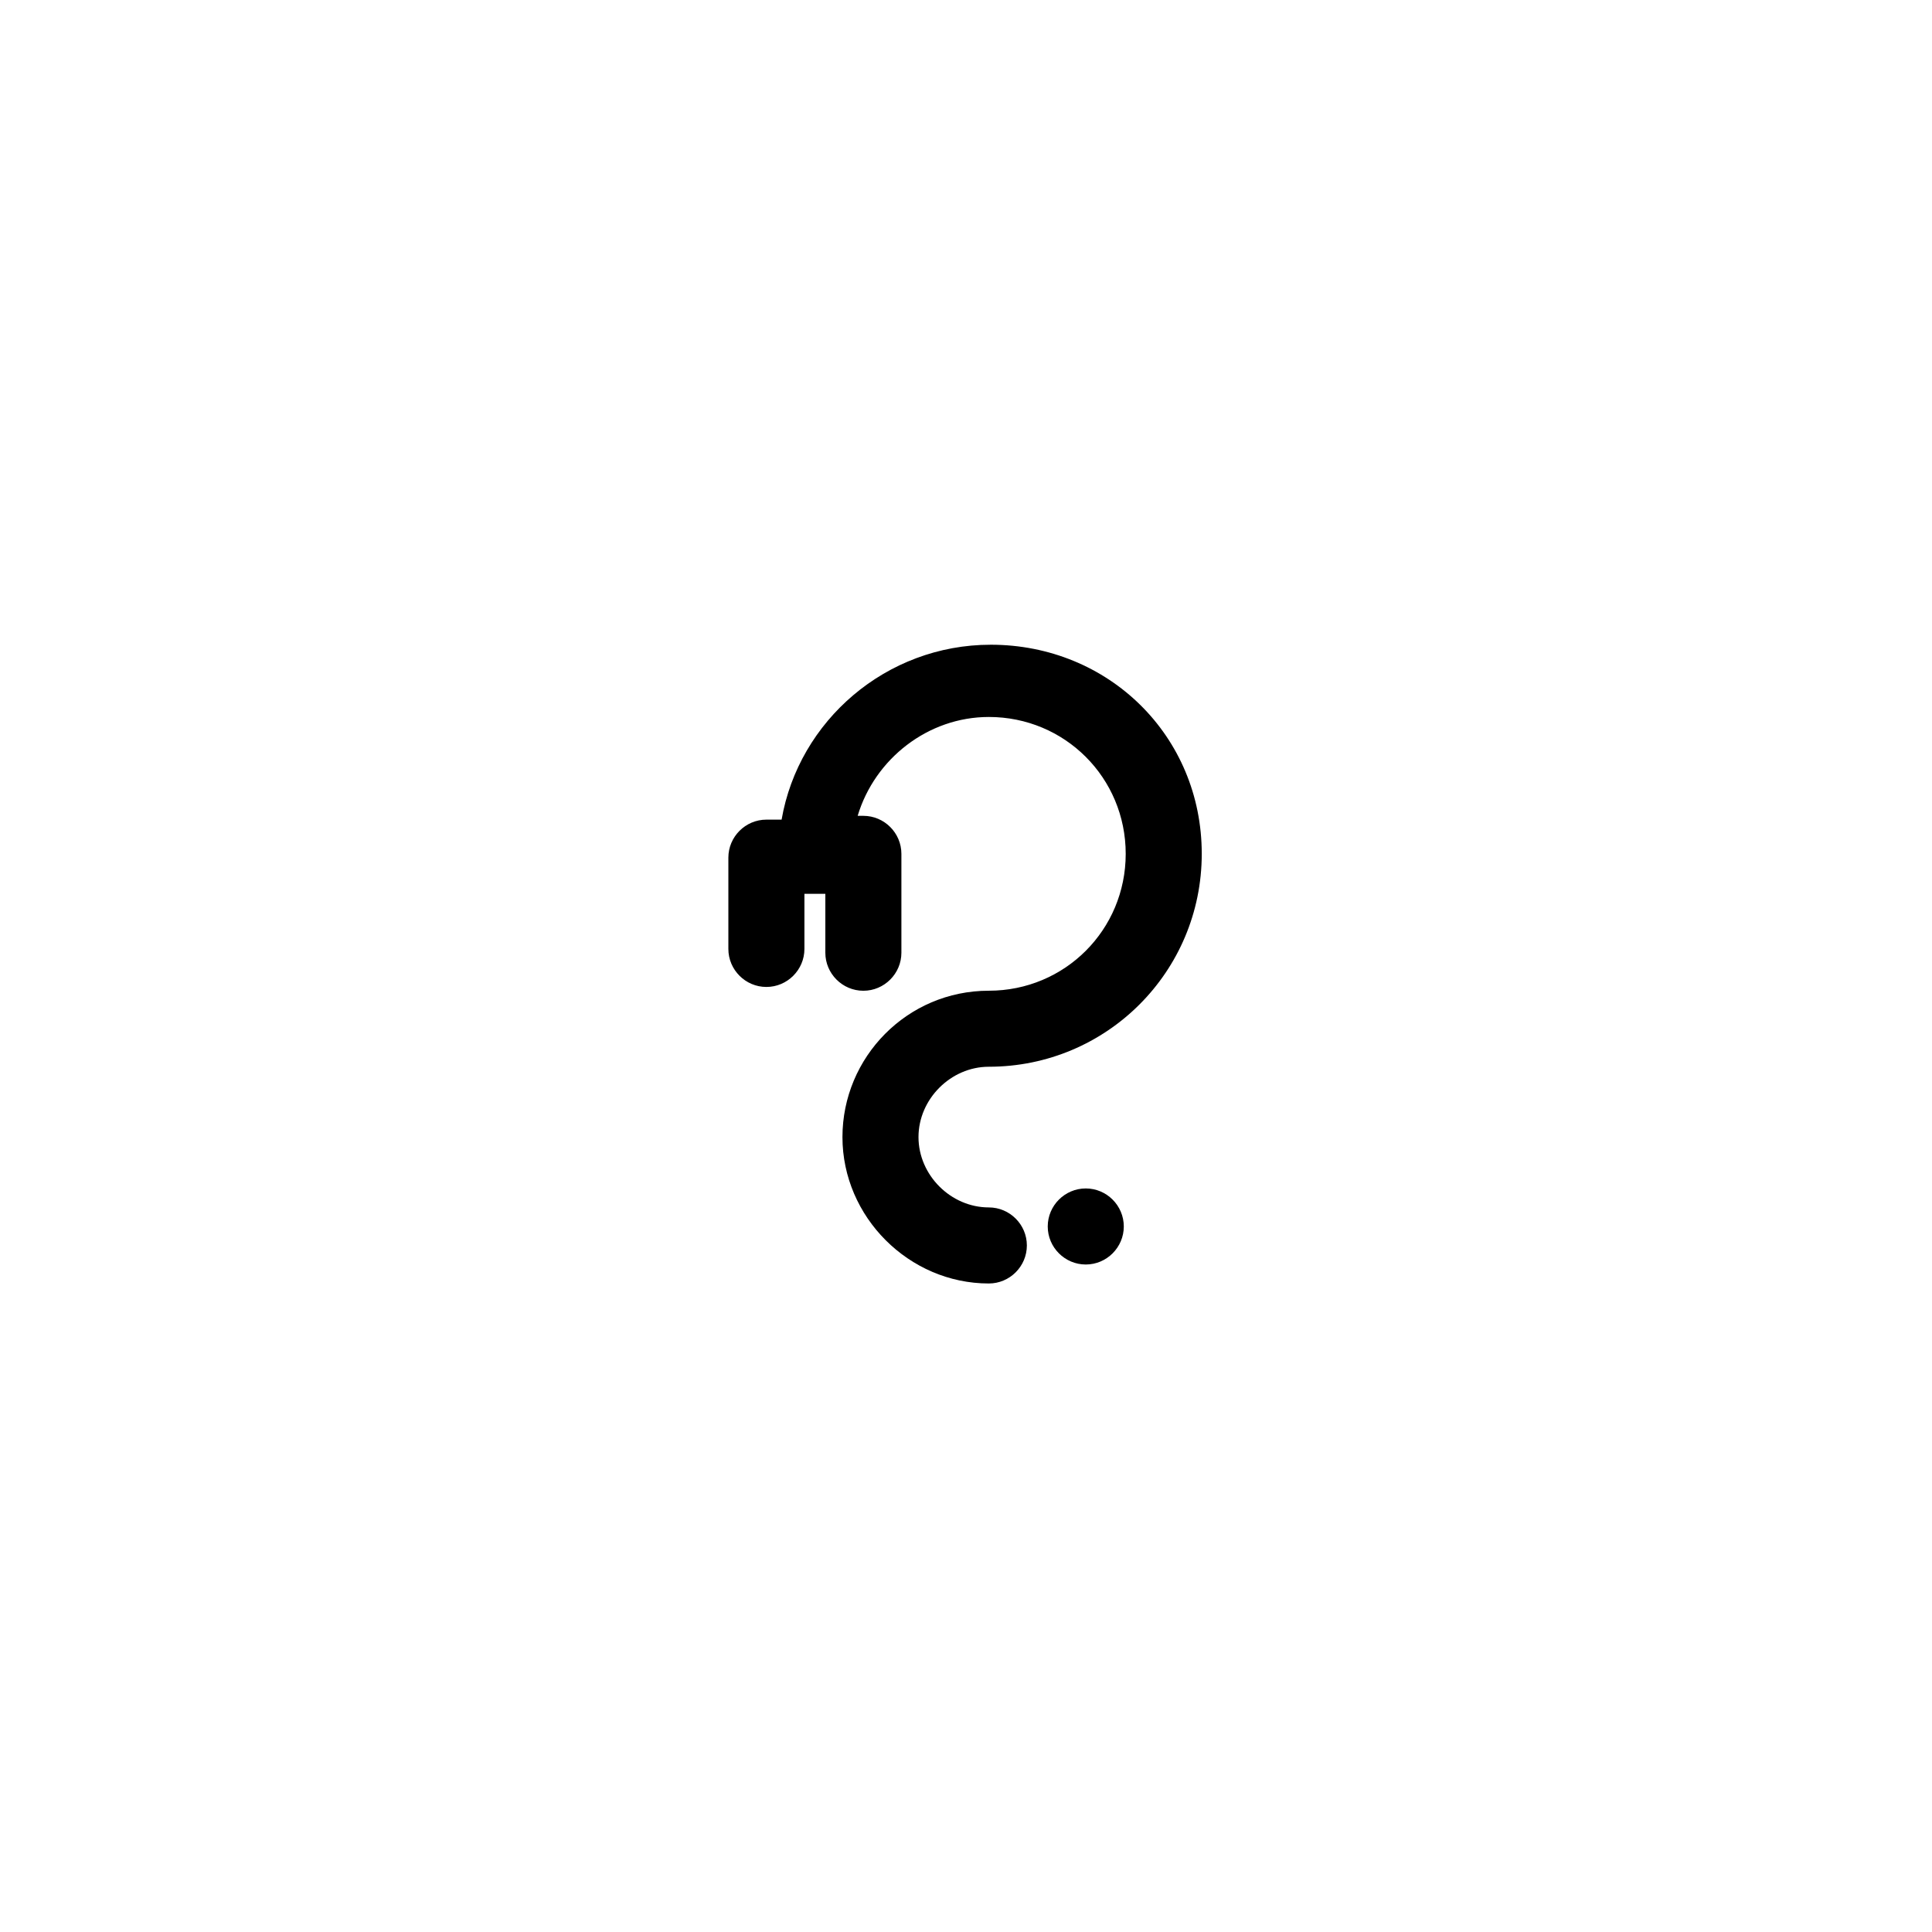<?xml version="1.0" encoding="UTF-8"?>
<!-- Uploaded to: SVG Repo, www.svgrepo.com, Generator: SVG Repo Mixer Tools -->
<svg fill="#000000" width="800px" height="800px" version="1.1" viewBox="144 144 512 512" xmlns="http://www.w3.org/2000/svg">
 <g>
  <path d="m406.55 314.86c-27.711 0-50.883 20.152-55.418 46.352h-4.031c-5.543 0-10.078 4.535-10.078 10.078v24.184c0 5.543 4.535 10.078 10.078 10.078 5.543 0 10.078-4.535 10.078-10.078v-14.609h5.543v15.617c0 5.543 4.535 10.078 10.078 10.078s10.078-4.535 10.078-10.078v-24.184-1.008-1.008c0-5.543-4.535-10.078-10.078-10.078h-1.512c4.535-15.113 18.641-26.199 34.762-26.199 20.152 0 36.273 16.121 36.273 36.273 0 20.152-16.121 36.273-36.273 36.273-21.664 0-38.793 17.633-38.793 38.793s17.633 38.793 38.793 38.793c5.543 0 10.078-4.535 10.078-10.078 0-5.543-4.535-10.078-10.078-10.078-10.078 0-18.641-8.566-18.641-18.641 0-10.078 8.566-18.641 18.641-18.641 31.234 0 56.426-25.191 56.426-56.426 0-31.23-24.688-55.414-55.926-55.414z"/>
  <path d="m431.74 458.95c-5.543 0-10.078 4.535-10.078 10.078 0 5.543 4.535 10.078 10.078 10.078s10.078-4.535 10.078-10.078c0-5.547-4.535-10.078-10.078-10.078z"/>
 </g>
</svg>